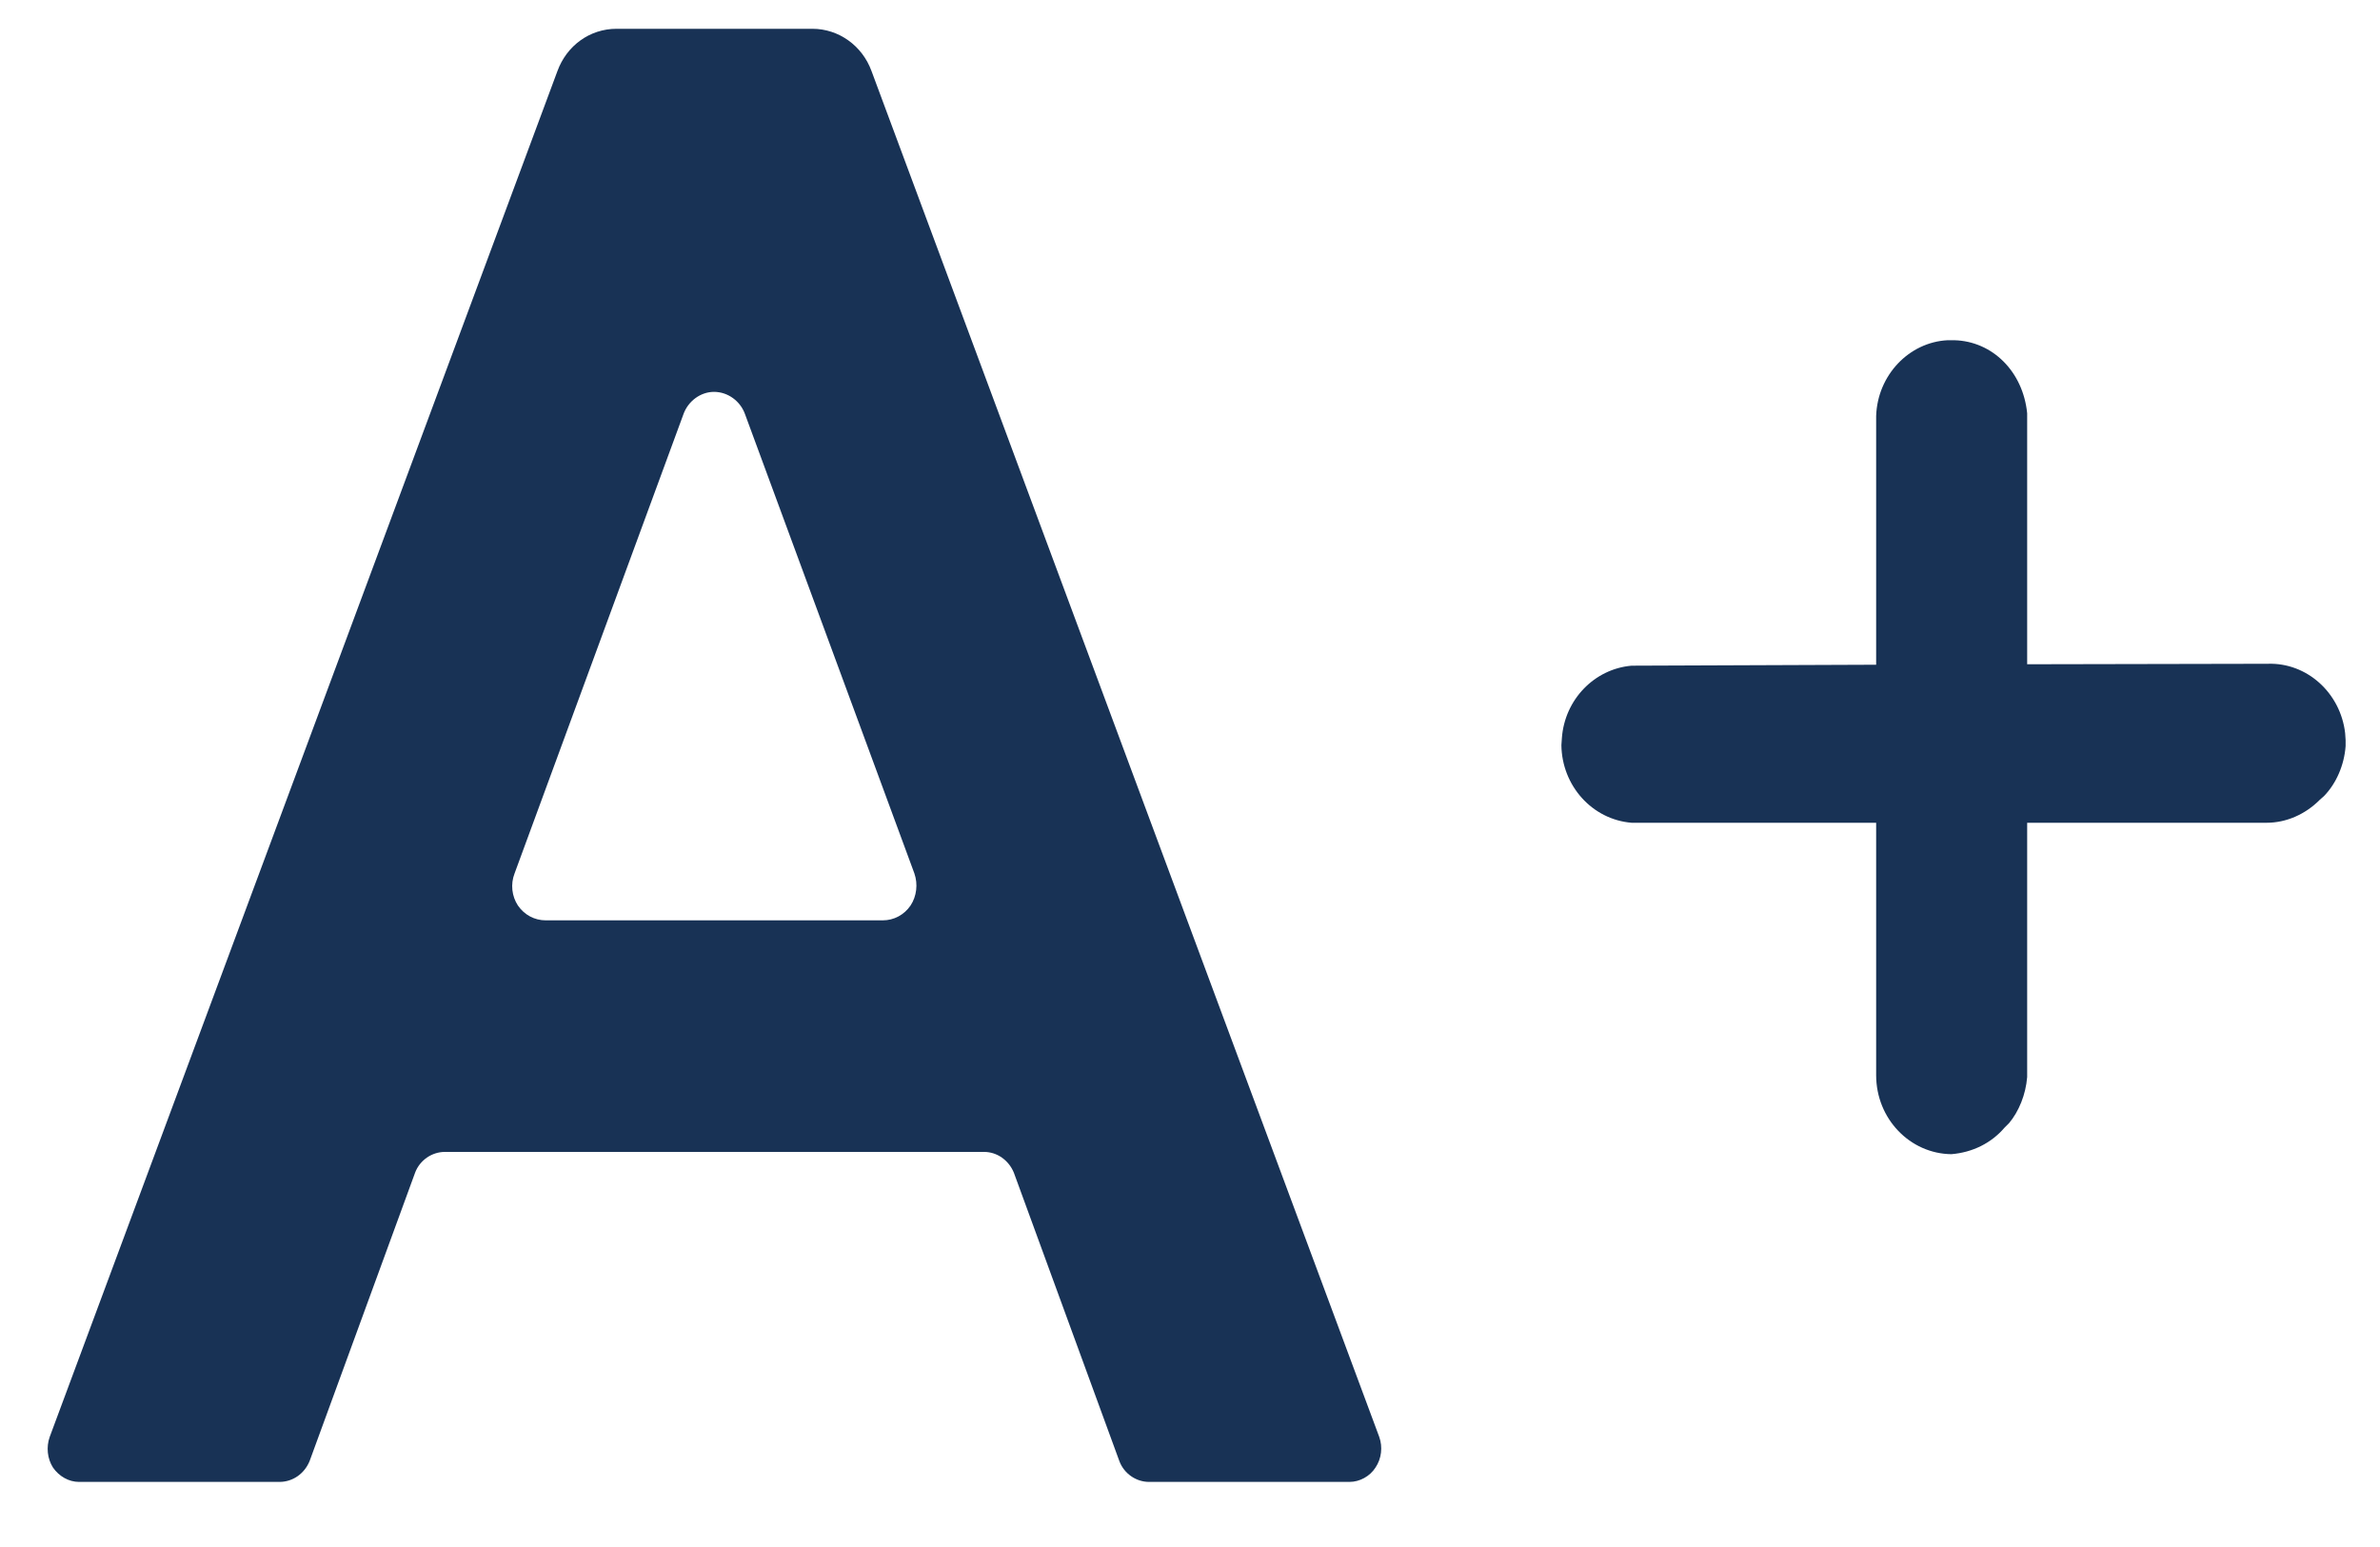 <?xml version="1.0" encoding="UTF-8"?>
<svg xmlns="http://www.w3.org/2000/svg" xmlns:xlink="http://www.w3.org/1999/xlink" width="20px" height="13px" viewBox="0 0 20 13" version="1.1">
<g id="surface1">
<path style=" stroke:none;fill-rule:evenodd;fill:rgb(9.412%,19.608%,33.333%);fill-opacity:1;" d="M 6.828 0.242 C 7.047 0.242 7.246 0.383 7.324 0.598 L 11.59 12.074 C 11.621 12.16 11.609 12.258 11.559 12.332 C 11.512 12.406 11.426 12.453 11.34 12.453 L 9.656 12.453 C 9.547 12.453 9.445 12.383 9.406 12.277 L 8.52 9.855 C 8.477 9.75 8.379 9.68 8.27 9.68 L 3.738 9.68 C 3.629 9.68 3.527 9.75 3.488 9.855 L 2.602 12.277 C 2.559 12.383 2.461 12.453 2.348 12.453 L 0.664 12.453 C 0.578 12.453 0.496 12.406 0.445 12.332 C 0.398 12.258 0.387 12.16 0.418 12.074 L 4.684 0.598 C 4.762 0.383 4.957 0.242 5.18 0.242 Z M 6 3.293 C 5.887 3.293 5.781 3.371 5.742 3.484 L 4.324 7.34 C 4.289 7.43 4.301 7.531 4.352 7.609 C 4.406 7.688 4.492 7.734 4.586 7.734 L 7.418 7.734 C 7.512 7.734 7.598 7.688 7.652 7.609 C 7.703 7.531 7.715 7.43 7.684 7.34 L 6.262 3.484 C 6.223 3.371 6.117 3.293 6 3.293 Z M 17.035 3.473 C 17 3.121 16.742 2.867 16.422 2.859 L 16.367 2.859 C 16.043 2.875 15.777 3.152 15.766 3.496 L 15.766 5.586 L 13.711 5.594 C 13.398 5.621 13.148 5.879 13.125 6.203 L 13.121 6.262 C 13.125 6.602 13.379 6.887 13.711 6.914 L 15.766 6.914 L 15.766 9.035 C 15.766 9.402 16.051 9.695 16.398 9.699 C 16.578 9.684 16.734 9.605 16.844 9.477 L 16.883 9.438 C 16.965 9.34 17.023 9.199 17.035 9.051 L 17.035 6.914 L 19.047 6.914 C 19.211 6.914 19.371 6.844 19.492 6.723 L 19.531 6.688 C 19.633 6.582 19.699 6.43 19.711 6.27 L 19.711 6.219 L 19.707 6.16 C 19.668 5.824 19.387 5.566 19.055 5.578 L 17.035 5.582 Z M 17.035 3.473 "/>
</g>
</svg>
